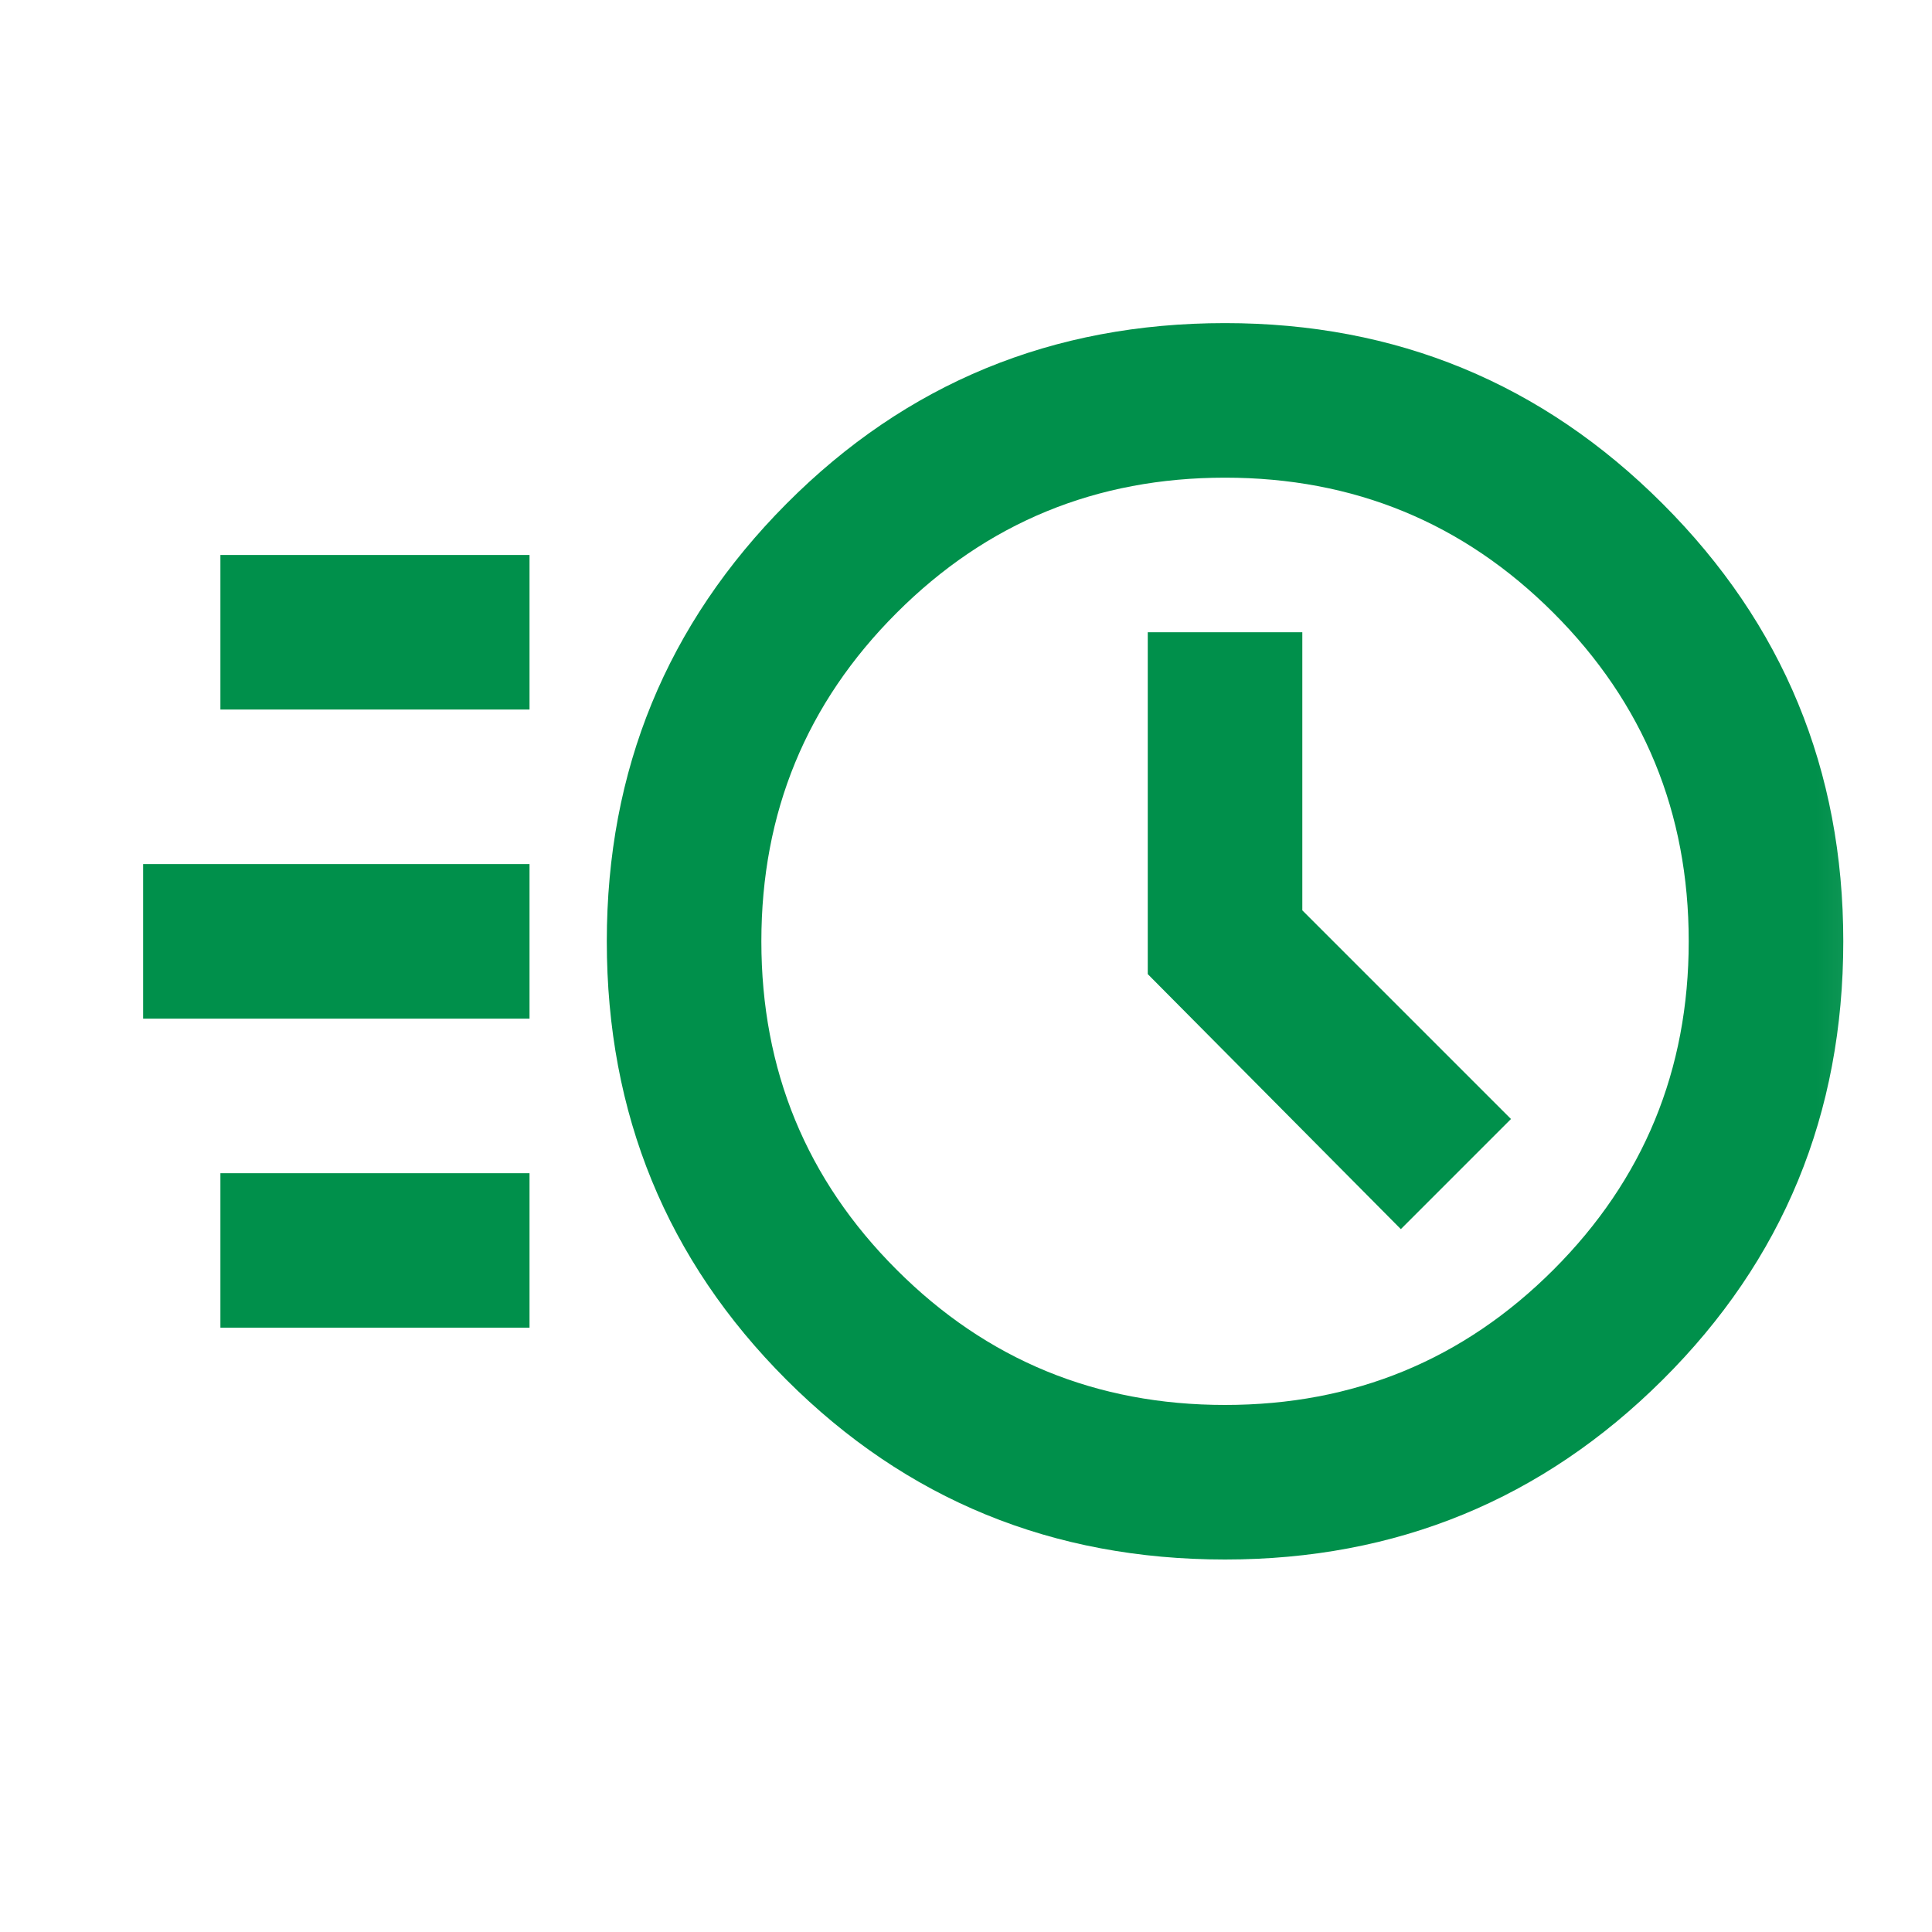 <svg width="25" height="25" viewBox="0 0 25 25" fill="none" xmlns="http://www.w3.org/2000/svg">
<mask id="mask0_60_4873" style="mask-type:alpha" maskUnits="userSpaceOnUse" x="0" y="0" width="25" height="25">
<rect x="0.852" y="0.181" width="24" height="24" fill="#D9D9D9"/>
</mask>
<g mask="url(#mask0_60_4873)">
<path d="M15.852 20.18C13.618 20.18 11.727 19.405 10.177 17.855C8.627 16.305 7.852 14.414 7.852 12.181C7.852 9.964 8.627 8.076 10.177 6.518C11.727 4.96 13.618 4.181 15.852 4.181C18.069 4.181 19.956 4.96 21.514 6.518C23.073 8.076 23.852 9.964 23.852 12.181C23.852 14.414 23.073 16.305 21.514 17.855C19.956 19.405 18.069 20.18 15.852 20.18ZM15.852 18.18C17.518 18.18 18.935 17.597 20.102 16.43C21.268 15.264 21.852 13.847 21.852 12.181C21.852 10.514 21.268 9.097 20.102 7.931C18.935 6.764 17.518 6.181 15.852 6.181C14.185 6.181 12.768 6.764 11.602 7.931C10.435 9.097 9.852 10.514 9.852 12.181C9.852 13.847 10.435 15.264 11.602 16.43C12.768 17.597 14.185 18.18 15.852 18.18ZM18.127 15.905L19.552 14.48L16.852 11.78V8.181H14.852V12.605L18.127 15.905ZM2.852 9.181V7.181H6.852V9.181H2.852ZM1.852 13.181V11.181H6.852V13.181H1.852ZM2.852 17.18V15.181H6.852V17.18H2.852Z" fill="#00904B"/>
</g>
</svg>
